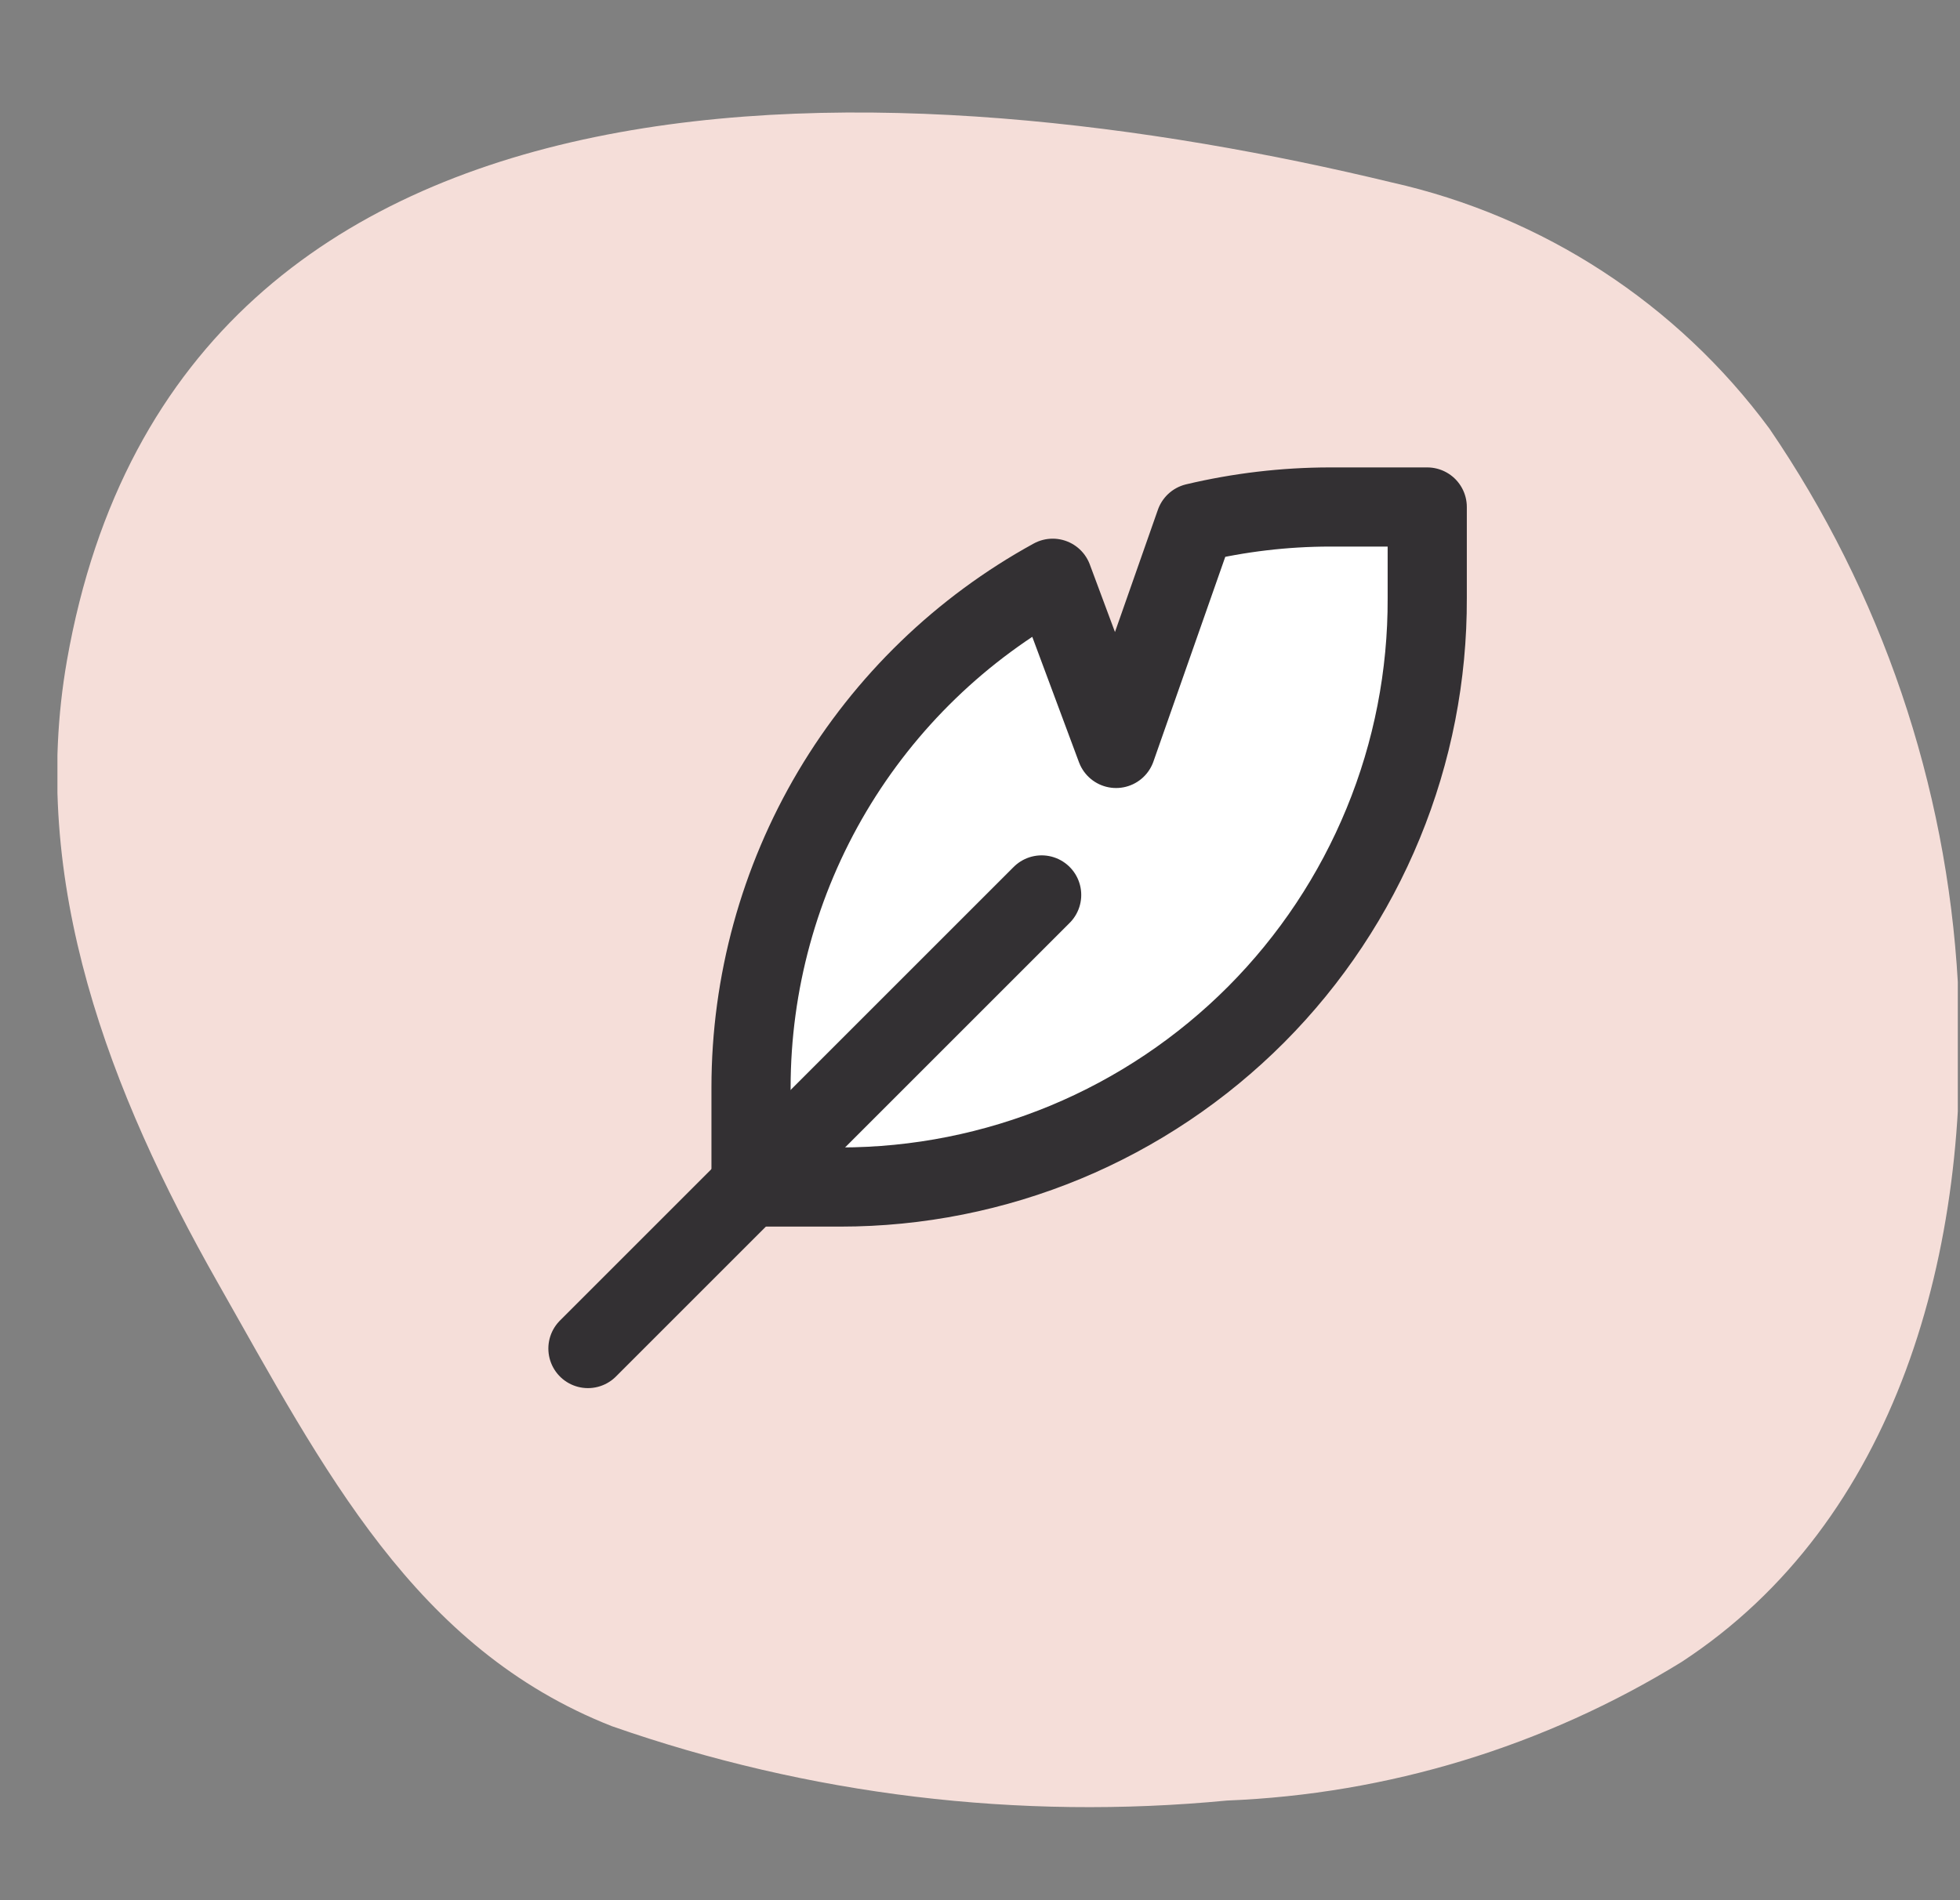 <svg width="33" height="32" viewBox="0 0 33 32" fill="none" xmlns="http://www.w3.org/2000/svg">
<rect x="0" y="0" width="33" height="32" fill="#808080" stroke="none"/>
<g clip-path="url(#clip0_2804_9845)">
<g clip-path="url(#clip1_2804_9845)">
<path d="M32.964 16.55C32.775 13.209 31.678 9.982 29.791 7.218C28.239 5.115 25.981 3.643 23.431 3.072C15.486 1.152 3.034 0.272 1.127 11.124C0.474 14.857 1.86 18.417 3.66 21.59C5.46 24.762 6.98 27.762 10.3 29.069C13.621 30.231 17.155 30.658 20.658 30.322C23.367 30.214 26.003 29.411 28.311 27.989C31.924 25.629 33.217 21.07 32.964 16.55Z" fill="#F5DED9"/>
<path d="M24.03 10.072V8.538H22.39C21.627 8.539 20.866 8.629 20.124 8.805L18.791 12.604L17.724 9.738C16.187 10.581 14.905 11.822 14.011 13.329C13.118 14.837 12.646 16.558 12.645 18.311V19.99H14.151C15.452 19.99 16.74 19.733 17.941 19.235C19.142 18.736 20.233 18.004 21.151 17.083C22.069 16.161 22.795 15.067 23.289 13.864C23.784 12.661 24.035 11.372 24.03 10.072Z" fill="white" stroke="#333033" stroke-width="1.333" stroke-linecap="round" stroke-linejoin="round"/>
<path d="M17.538 15.071L9.899 22.71" stroke="#333033" stroke-width="1.333" stroke-linecap="round" stroke-linejoin="round"/>
</g>
</g>
<defs>
<clipPath id="clip0_2804_9845">
<rect width="31.996" height="31.996" fill="white" transform="translate(0.967 -0.007)"/>
</clipPath>
<clipPath id="clip1_2804_9845">
<rect width="31.996" height="31.996" fill="white" transform="translate(0.967 -0.007)"/>
</clipPath>
</defs>
</svg>
